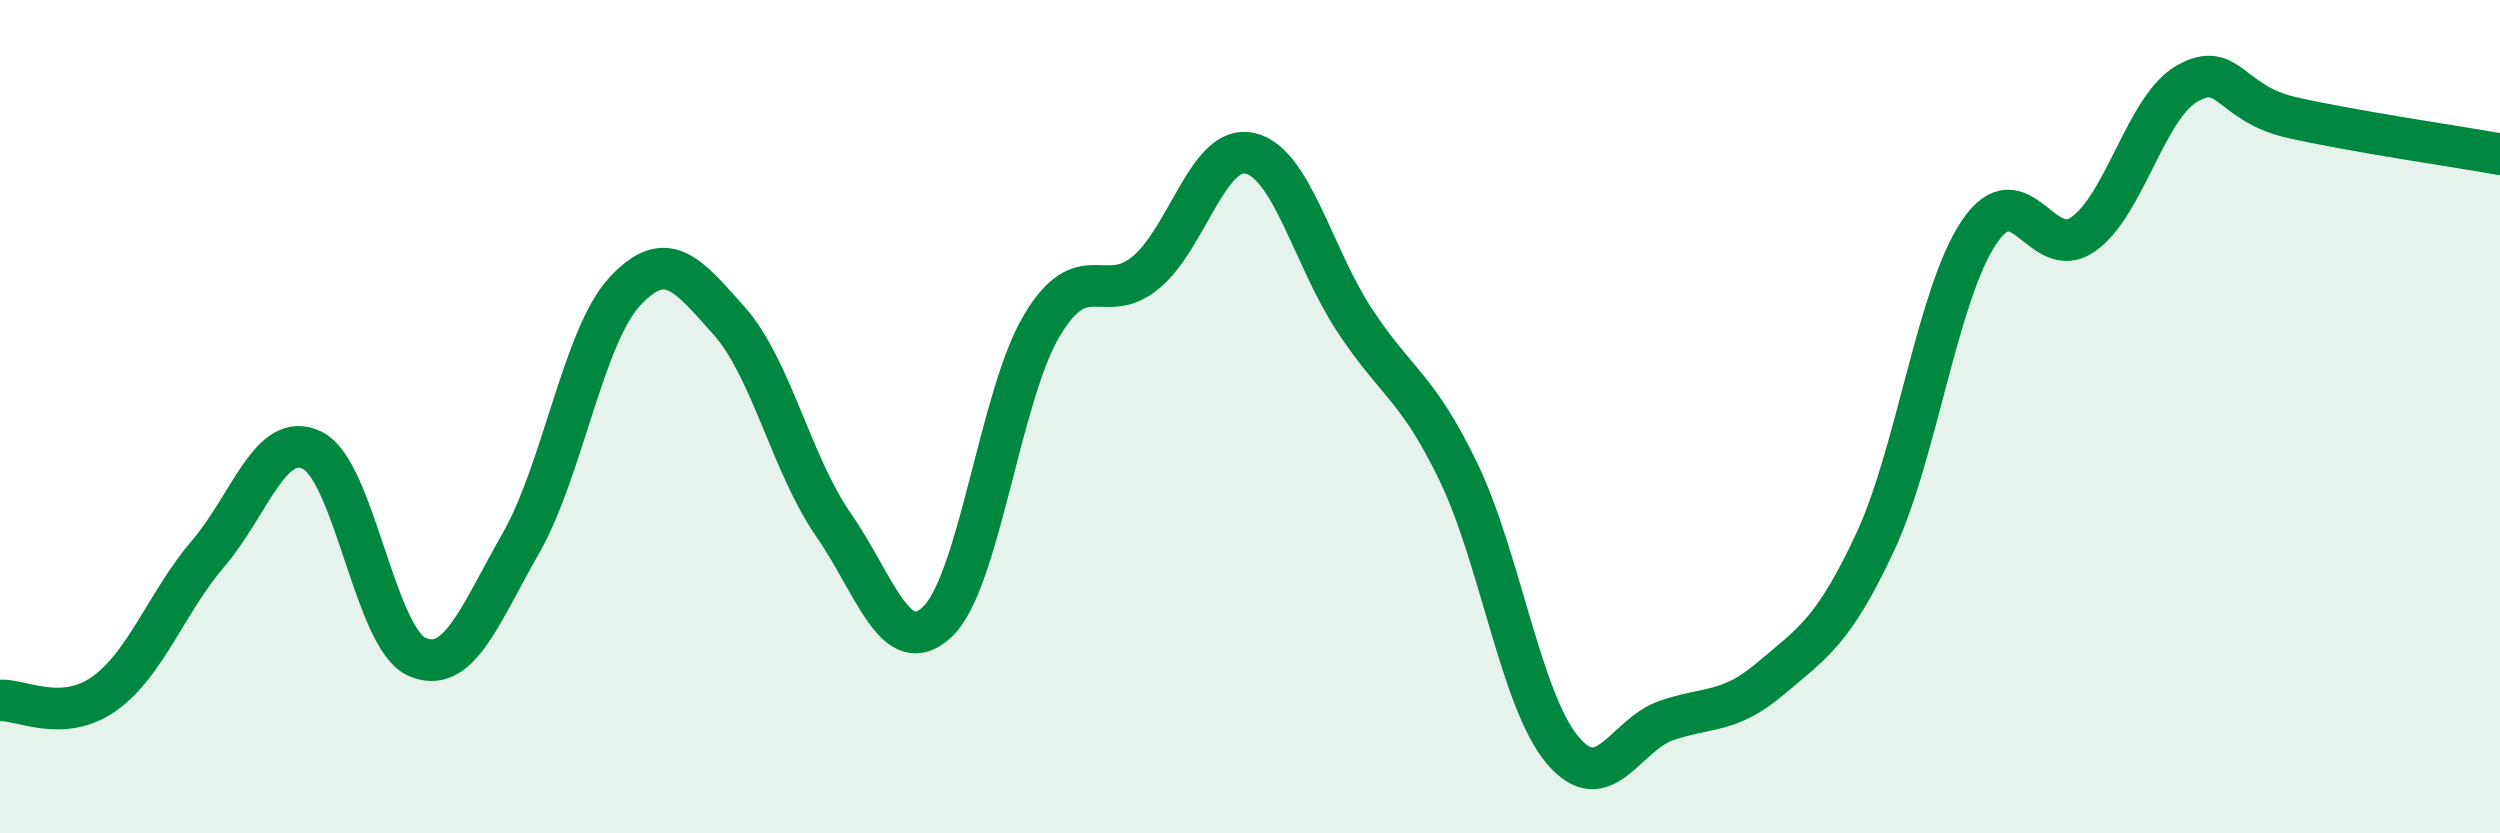 
    <svg width="60" height="20" viewBox="0 0 60 20" xmlns="http://www.w3.org/2000/svg">
      <path
        d="M 0,16.81 C 0.5,16.78 1.5,17.36 2.5,16.65 C 3.5,15.94 4,14.45 5,13.28 C 6,12.11 6.5,10.31 7.5,10.81 C 8.5,11.31 9,15.31 10,15.76 C 11,16.21 11.5,14.79 12.5,13.04 C 13.5,11.29 14,8.06 15,6.99 C 16,5.92 16.5,6.58 17.5,7.7 C 18.5,8.82 19,11.15 20,12.59 C 21,14.03 21.5,15.87 22.5,14.92 C 23.5,13.97 24,9.5 25,7.82 C 26,6.14 26.5,7.37 27.5,6.54 C 28.5,5.71 29,3.45 30,3.68 C 31,3.91 31.5,6.14 32.5,7.67 C 33.5,9.2 34,9.25 35,11.32 C 36,13.39 36.5,16.81 37.5,18 C 38.5,19.19 39,17.63 40,17.29 C 41,16.95 41.5,17.13 42.5,16.28 C 43.5,15.43 44,15.16 45,13.02 C 46,10.88 46.5,7.05 47.5,5.57 C 48.5,4.09 49,6.33 50,5.62 C 51,4.91 51.5,2.56 52.5,2 C 53.5,1.44 53.5,2.48 55,2.82 C 56.5,3.16 59,3.52 60,3.7L60 20L0 20Z"
        fill="#008740"
        opacity="0.1"
        stroke-linecap="round"
        stroke-linejoin="round"
      />
      <path
        d="M 0,16.81 C 0.5,16.78 1.5,17.36 2.5,16.65 C 3.5,15.94 4,14.45 5,13.28 C 6,12.11 6.5,10.31 7.5,10.81 C 8.5,11.31 9,15.31 10,15.76 C 11,16.21 11.5,14.79 12.5,13.04 C 13.5,11.29 14,8.06 15,6.99 C 16,5.92 16.5,6.58 17.5,7.7 C 18.5,8.82 19,11.15 20,12.59 C 21,14.03 21.5,15.87 22.5,14.92 C 23.5,13.97 24,9.5 25,7.82 C 26,6.14 26.5,7.37 27.5,6.54 C 28.5,5.71 29,3.45 30,3.68 C 31,3.91 31.5,6.14 32.5,7.67 C 33.5,9.2 34,9.25 35,11.32 C 36,13.39 36.5,16.81 37.5,18 C 38.5,19.19 39,17.63 40,17.29 C 41,16.95 41.5,17.13 42.5,16.28 C 43.5,15.43 44,15.16 45,13.02 C 46,10.88 46.5,7.05 47.5,5.57 C 48.5,4.09 49,6.33 50,5.62 C 51,4.91 51.5,2.56 52.5,2 C 53.5,1.44 53.5,2.48 55,2.82 C 56.5,3.16 59,3.52 60,3.7"
        stroke="#008740"
        stroke-width="1"
        fill="none"
        stroke-linecap="round"
        stroke-linejoin="round"
      />
    </svg>
  